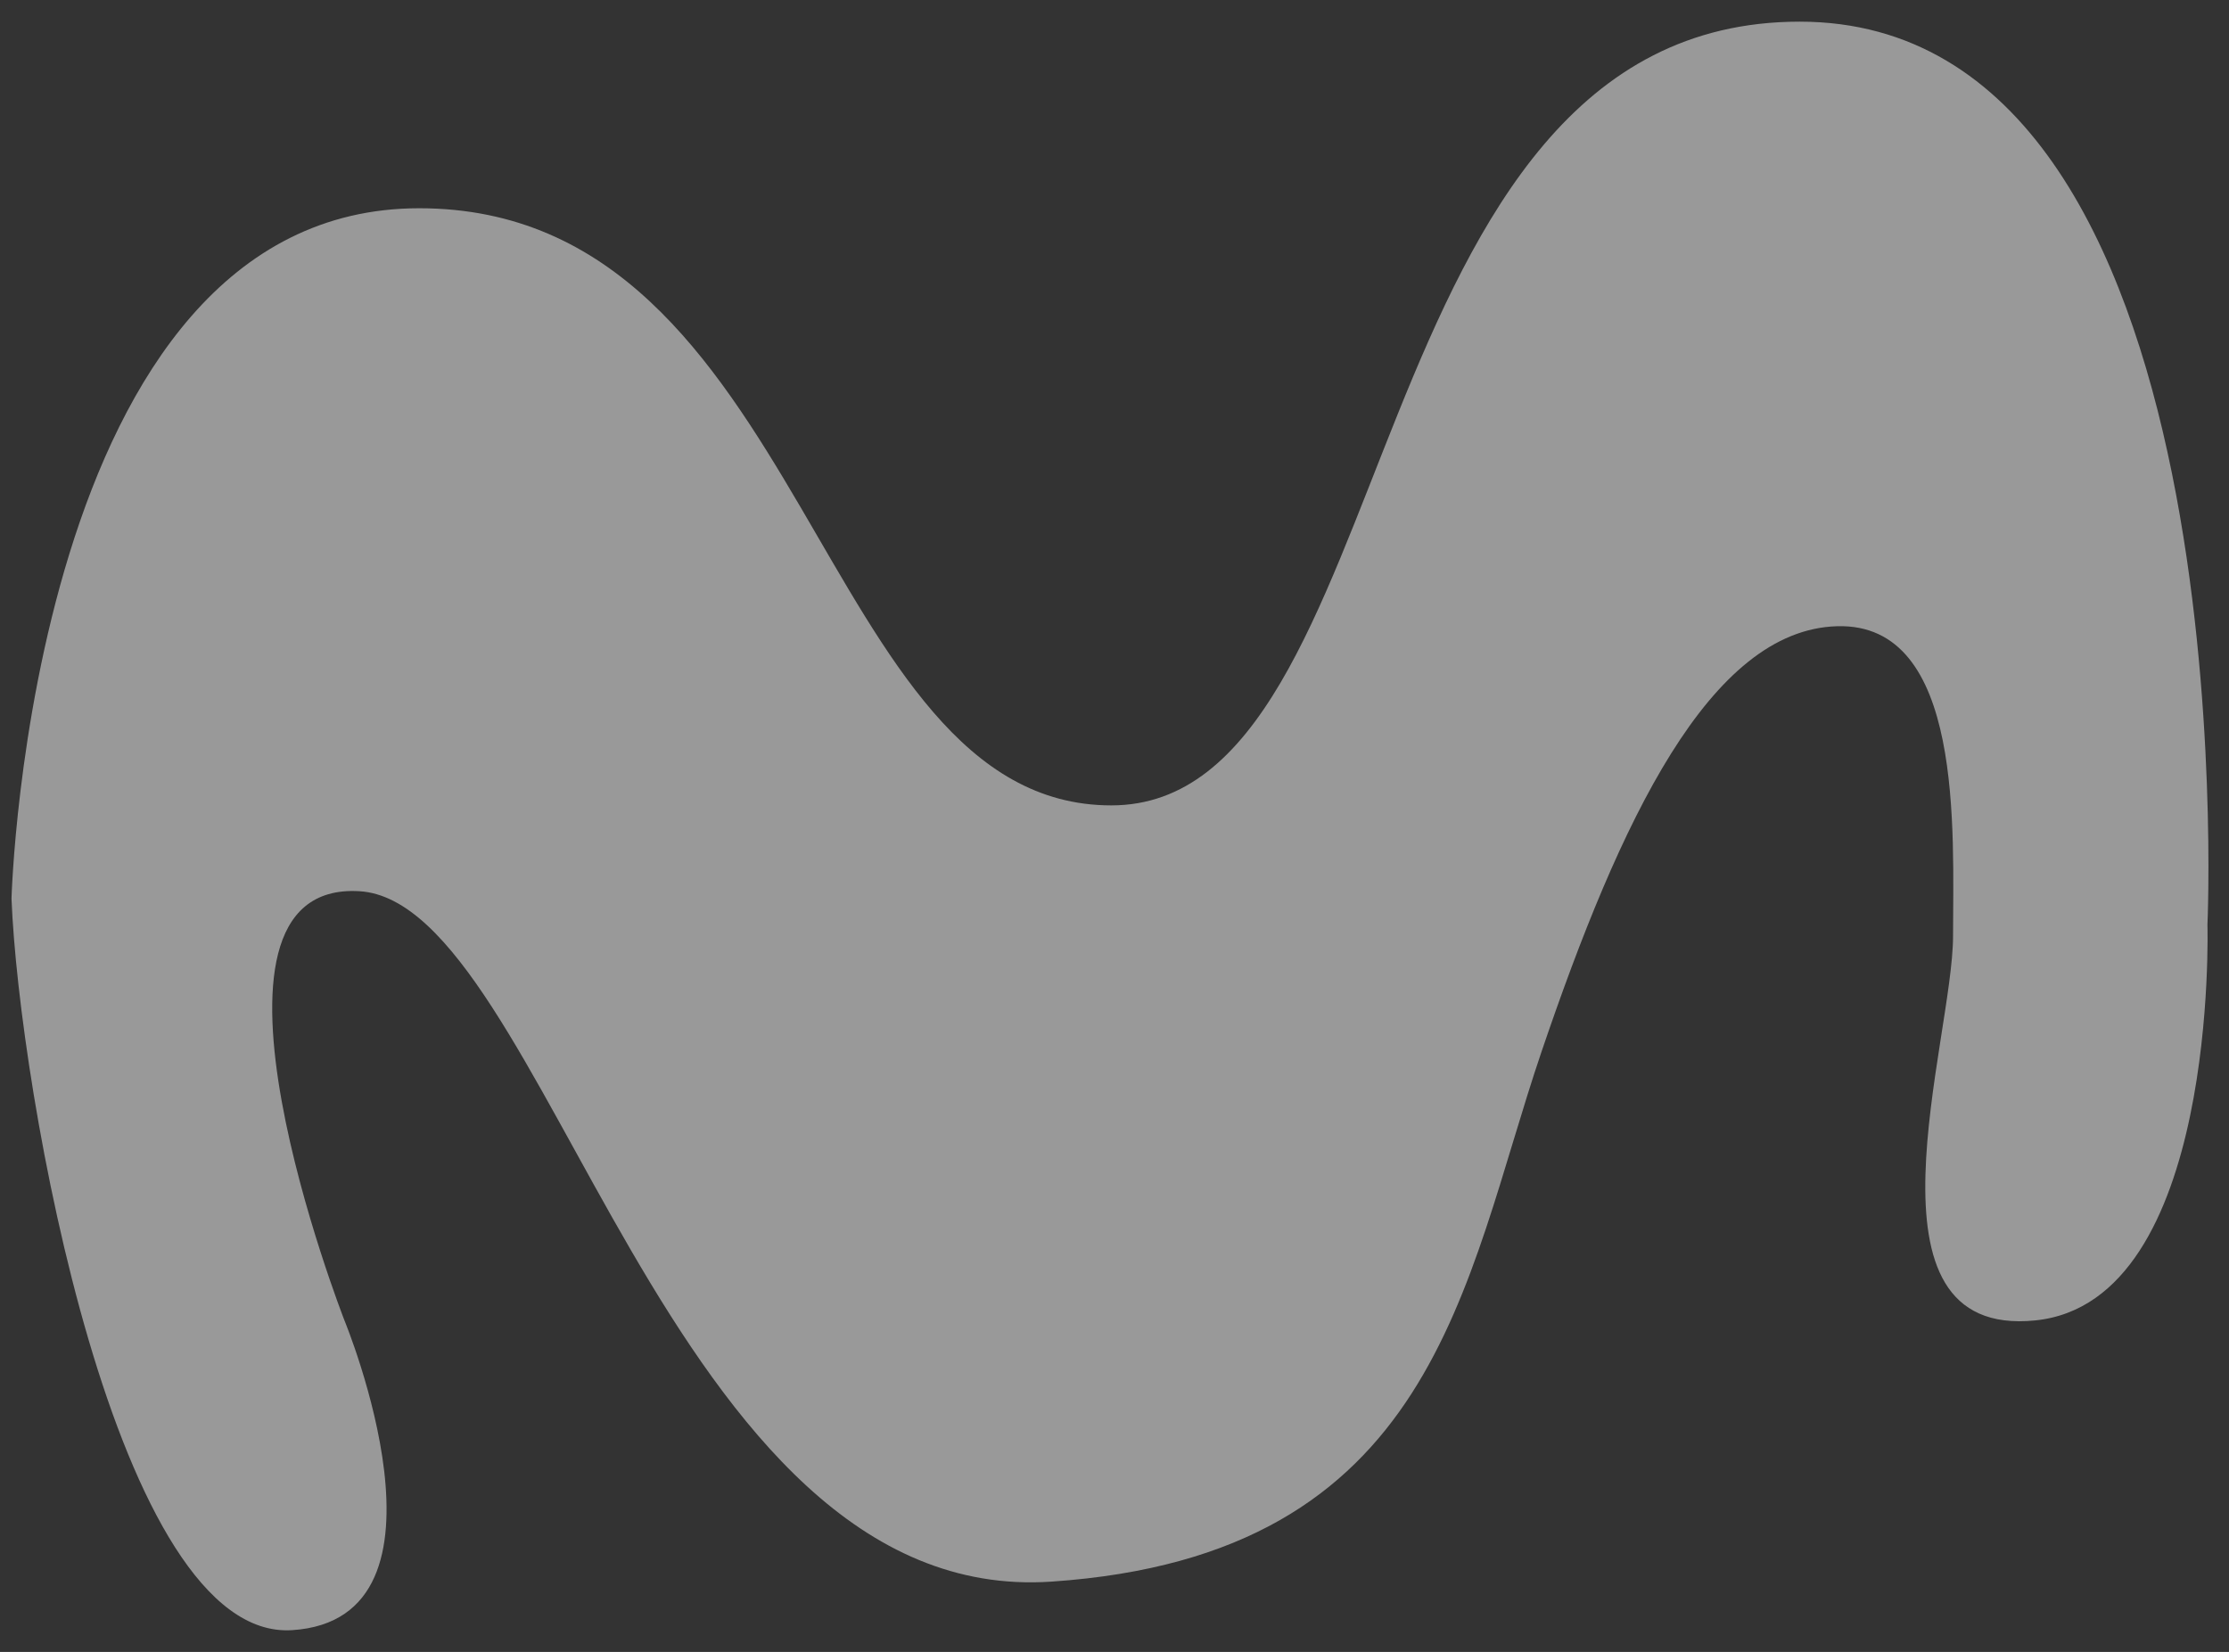 <svg width="85" height="63" viewBox="0 0 85 63" fill="none" xmlns="http://www.w3.org/2000/svg">
<rect x="0" y="0" width="85" height="63" fill="#333333" stroke="none"/>
<g clip-path="url(#clip0_665_10427)">
<path d="M0.439 34.272C0.439 34.272 1.151 7.942 15.987 7.942C30.823 7.942 31.11 30.715 42.378 30.715C53.647 30.715 51.509 0.826 68.629 0.826C85.749 0.826 84.178 35.269 84.178 35.269C84.178 35.269 84.606 49.643 77.615 50.356C70.625 51.069 74.477 39.681 74.477 35.696C74.477 31.712 74.905 23.741 70.054 23.882C65.204 24.024 61.781 31.284 58.784 40.108C55.787 48.932 54.79 59.322 40.096 60.318C25.402 61.315 20.838 34.416 13.705 33.988C6.572 33.561 13.135 50.356 13.135 50.356C13.135 50.356 17.843 61.742 11.137 62.169C4.431 62.597 0.725 41.532 0.439 34.272Z" fill="white" fill-opacity="0.5"/>
</g>
<defs>
<clipPath id="clip0_665_10427">
<rect width="83.777" height="61.349" fill="white" transform="translate(0.439 0.826)"/>
</clipPath>
</defs>
</svg>
